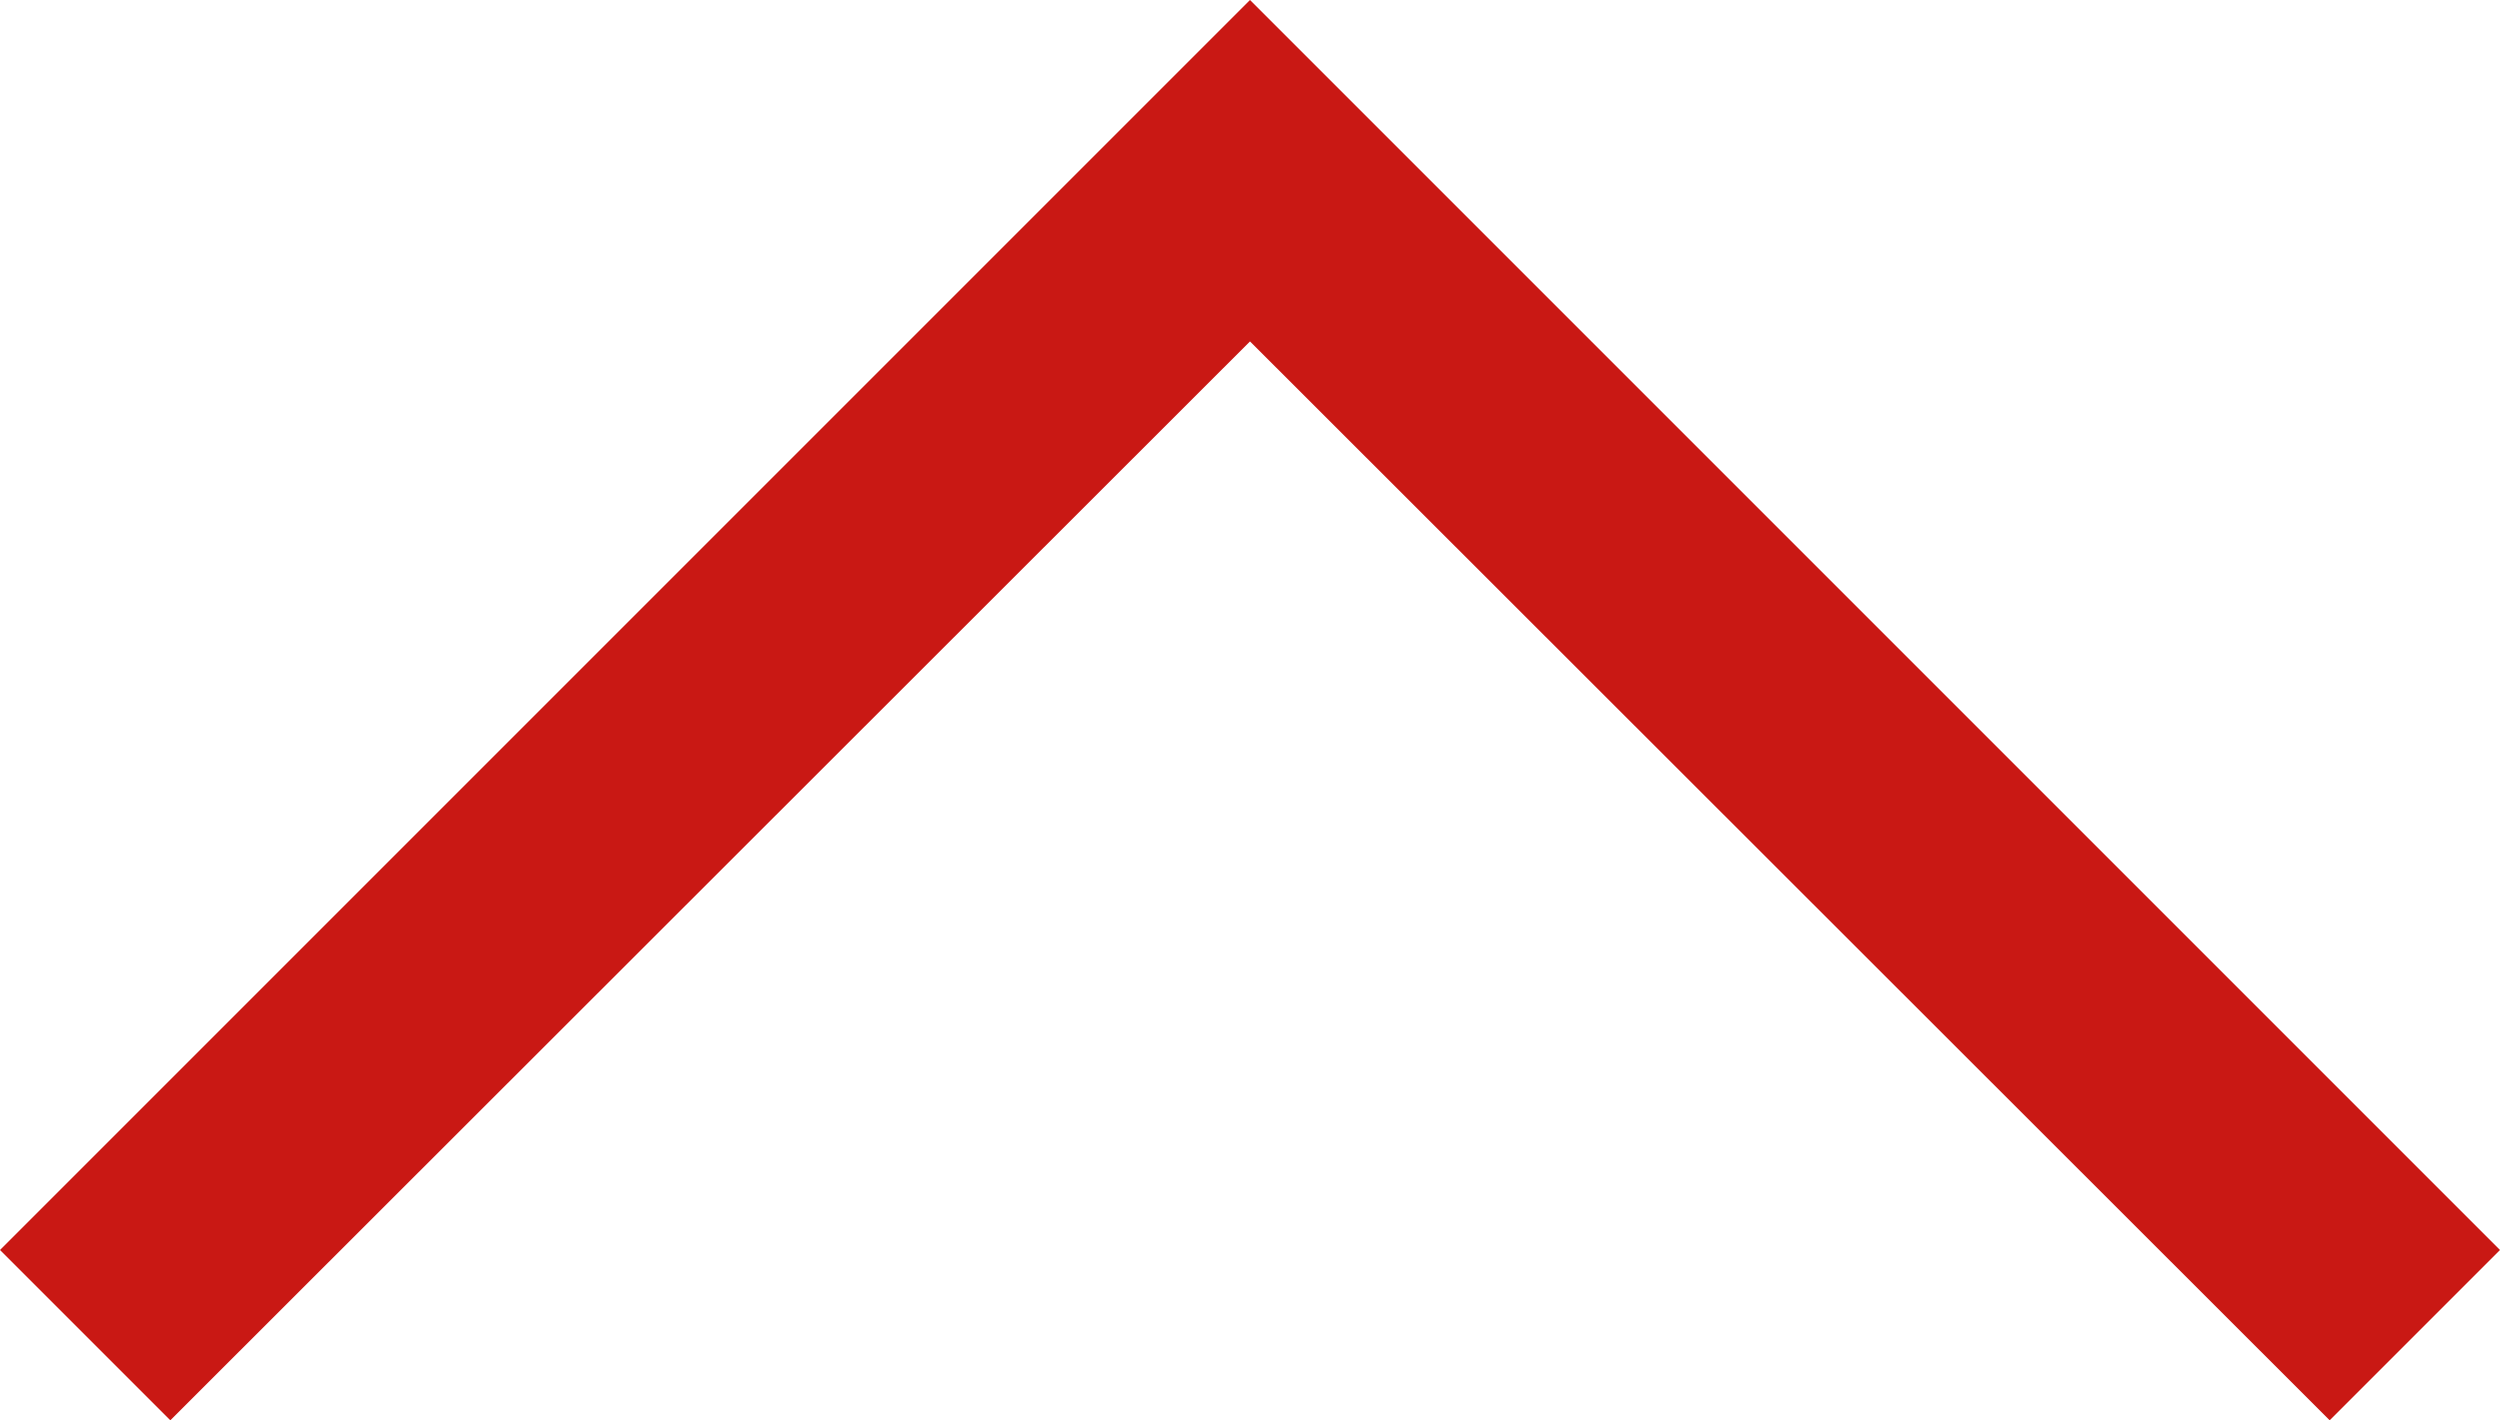<svg xmlns="http://www.w3.org/2000/svg" width="31.12" height="17.68" viewBox="0 0 31.12 17.68">
  <defs>
    <style>
      .cls-1 {
        fill: #c91814;
        fill-rule: evenodd;
      }
    </style>
  </defs>
  <path id="icon_pagetop.svg" class="cls-1" d="M1864,5807.69l-13.44,13.43-2.12-2.12,13.44-13.44,2.12-2.12,2.12,2.12,13.44,13.44-2.12,2.12Z" transform="translate(-1848.44 -5803.44)"/>
</svg>
